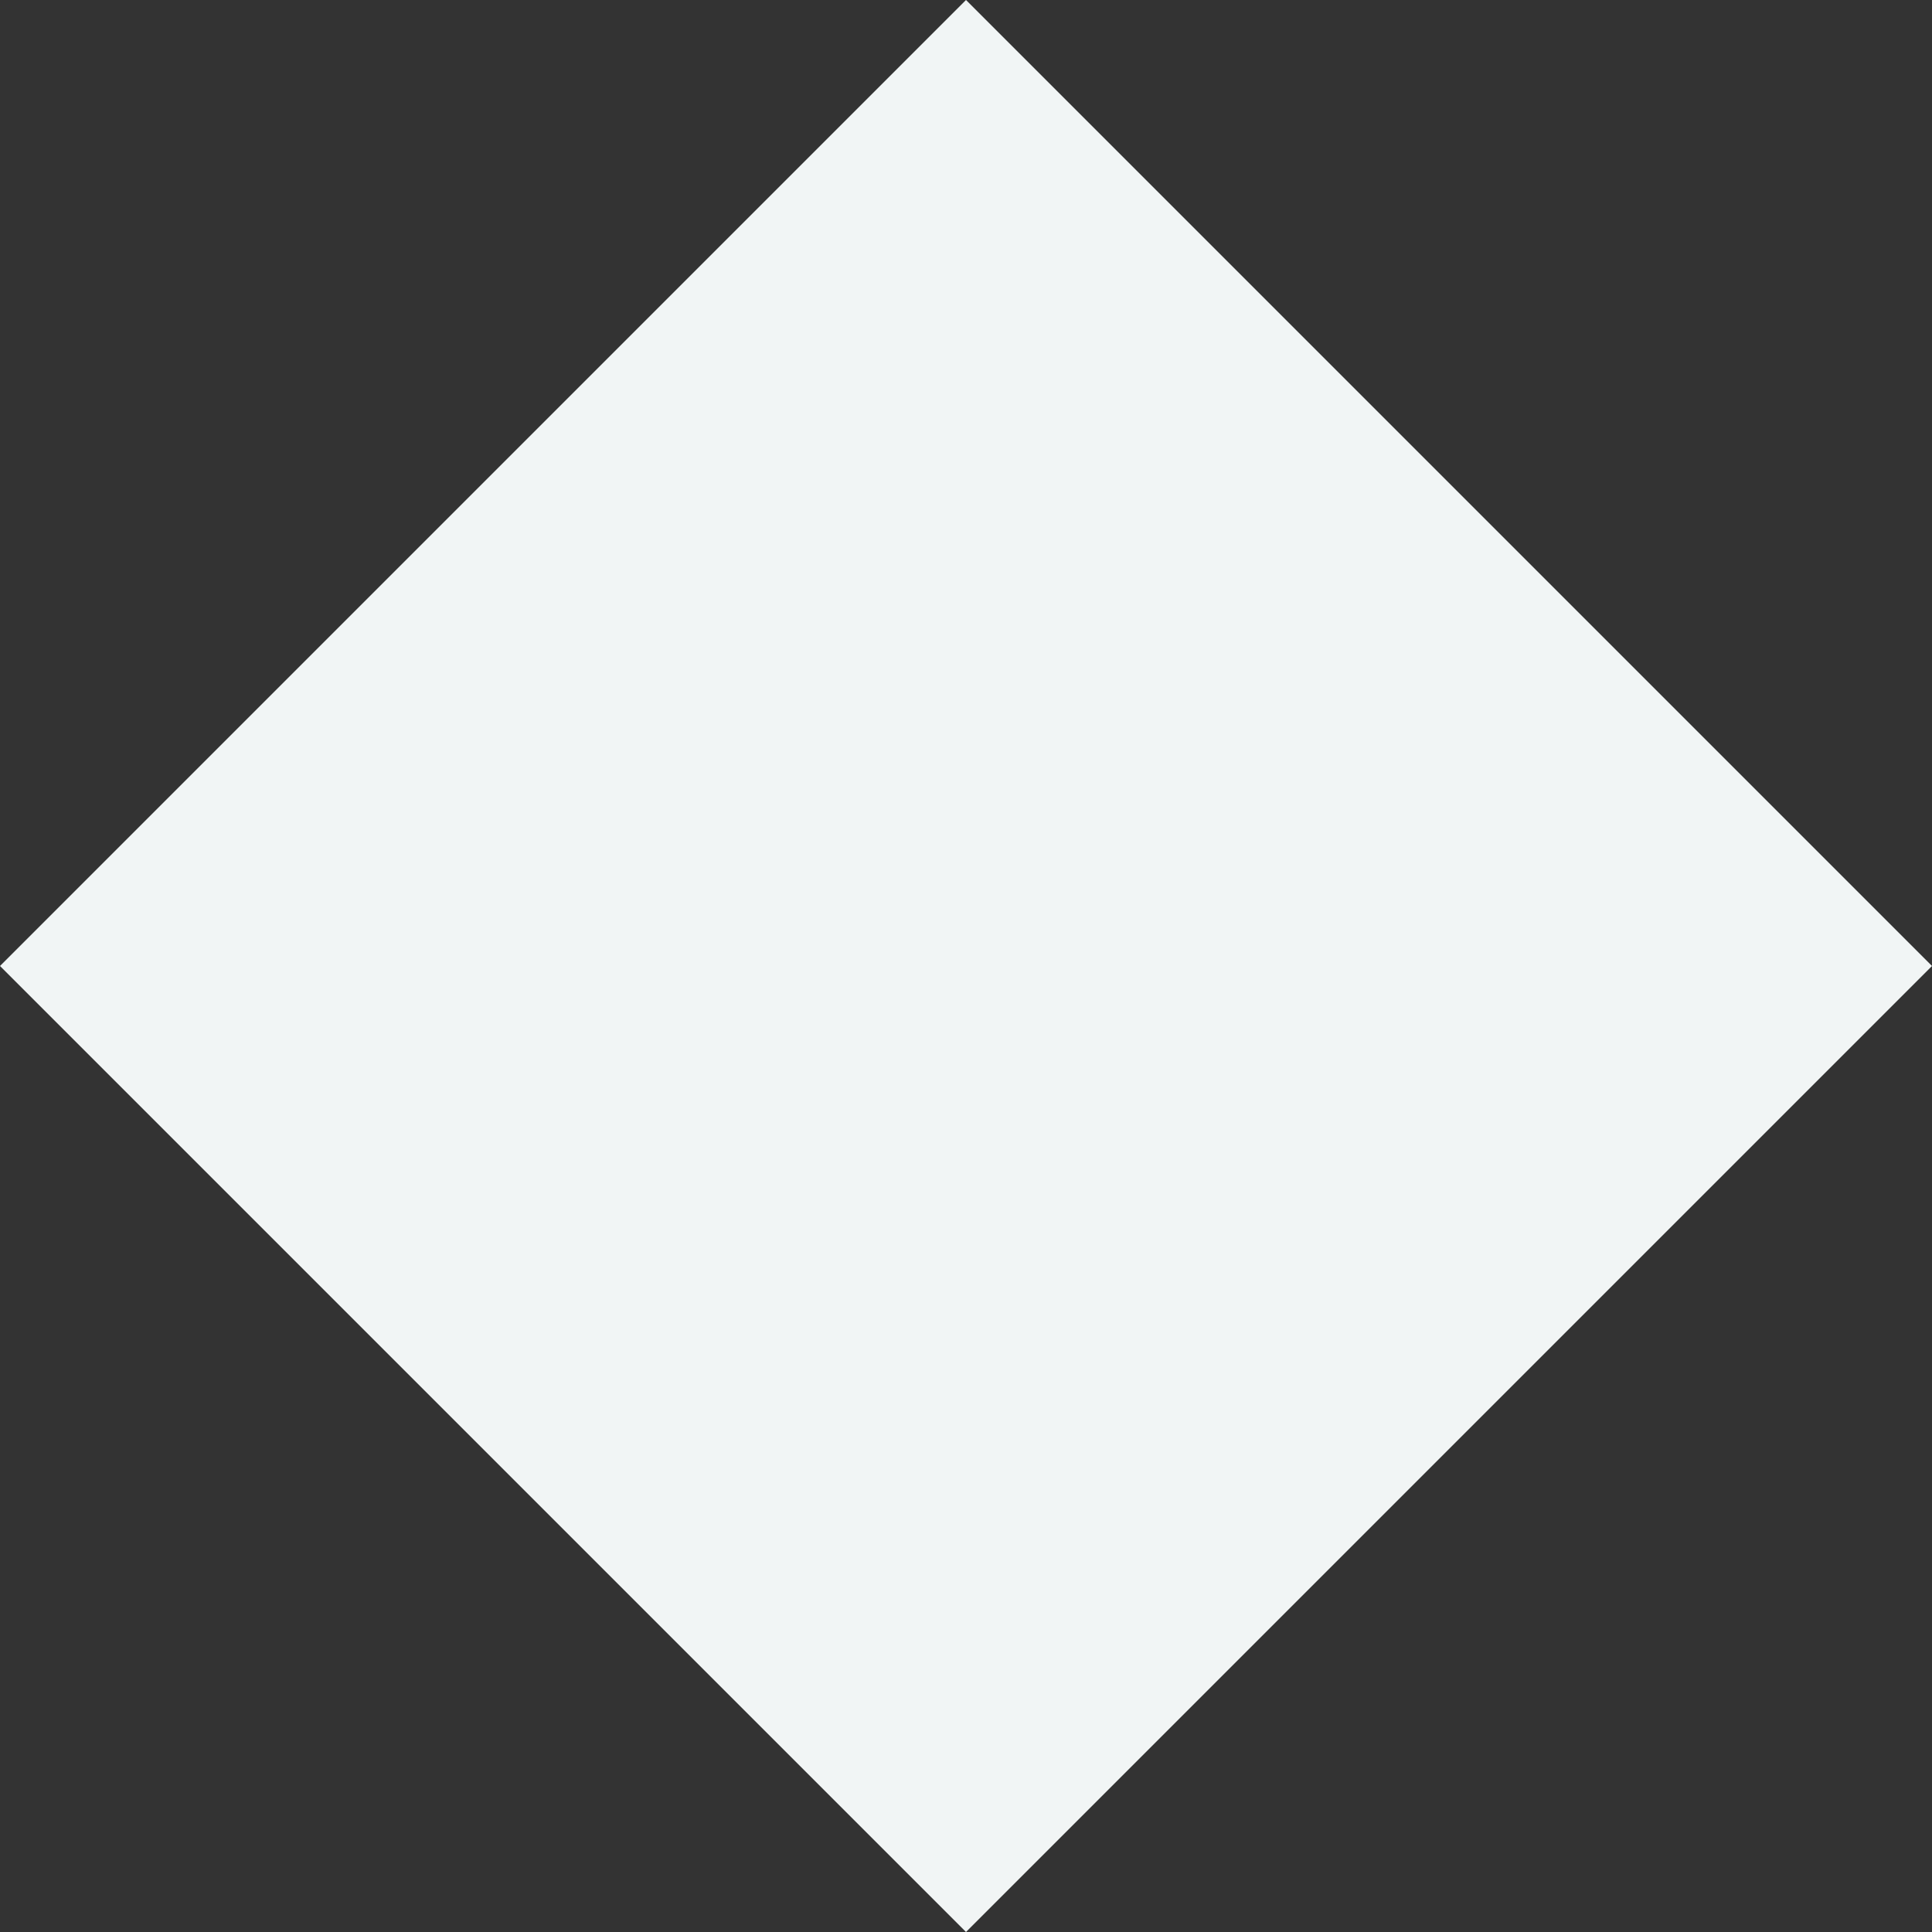 <?xml version="1.0" encoding="UTF-8"?>
<svg width="2330px" height="2330px" viewBox="0 0 2330 2330" version="1.1" xmlns="http://www.w3.org/2000/svg" xmlns:xlink="http://www.w3.org/1999/xlink">
    <rect x="0" y="0" width="2330" height="2330" fill="#333333" stroke="none"/>
    <title>Rectangle Copy</title>
    <g id="11-Contact" stroke="none" stroke-width="1" fill="none" fill-rule="evenodd">
        <polygon id="Rectangle-Copy" fill="#F1F5F5" points="0 1165 1165 0 2330 1165 1165 2330"></polygon>
    </g>
</svg>